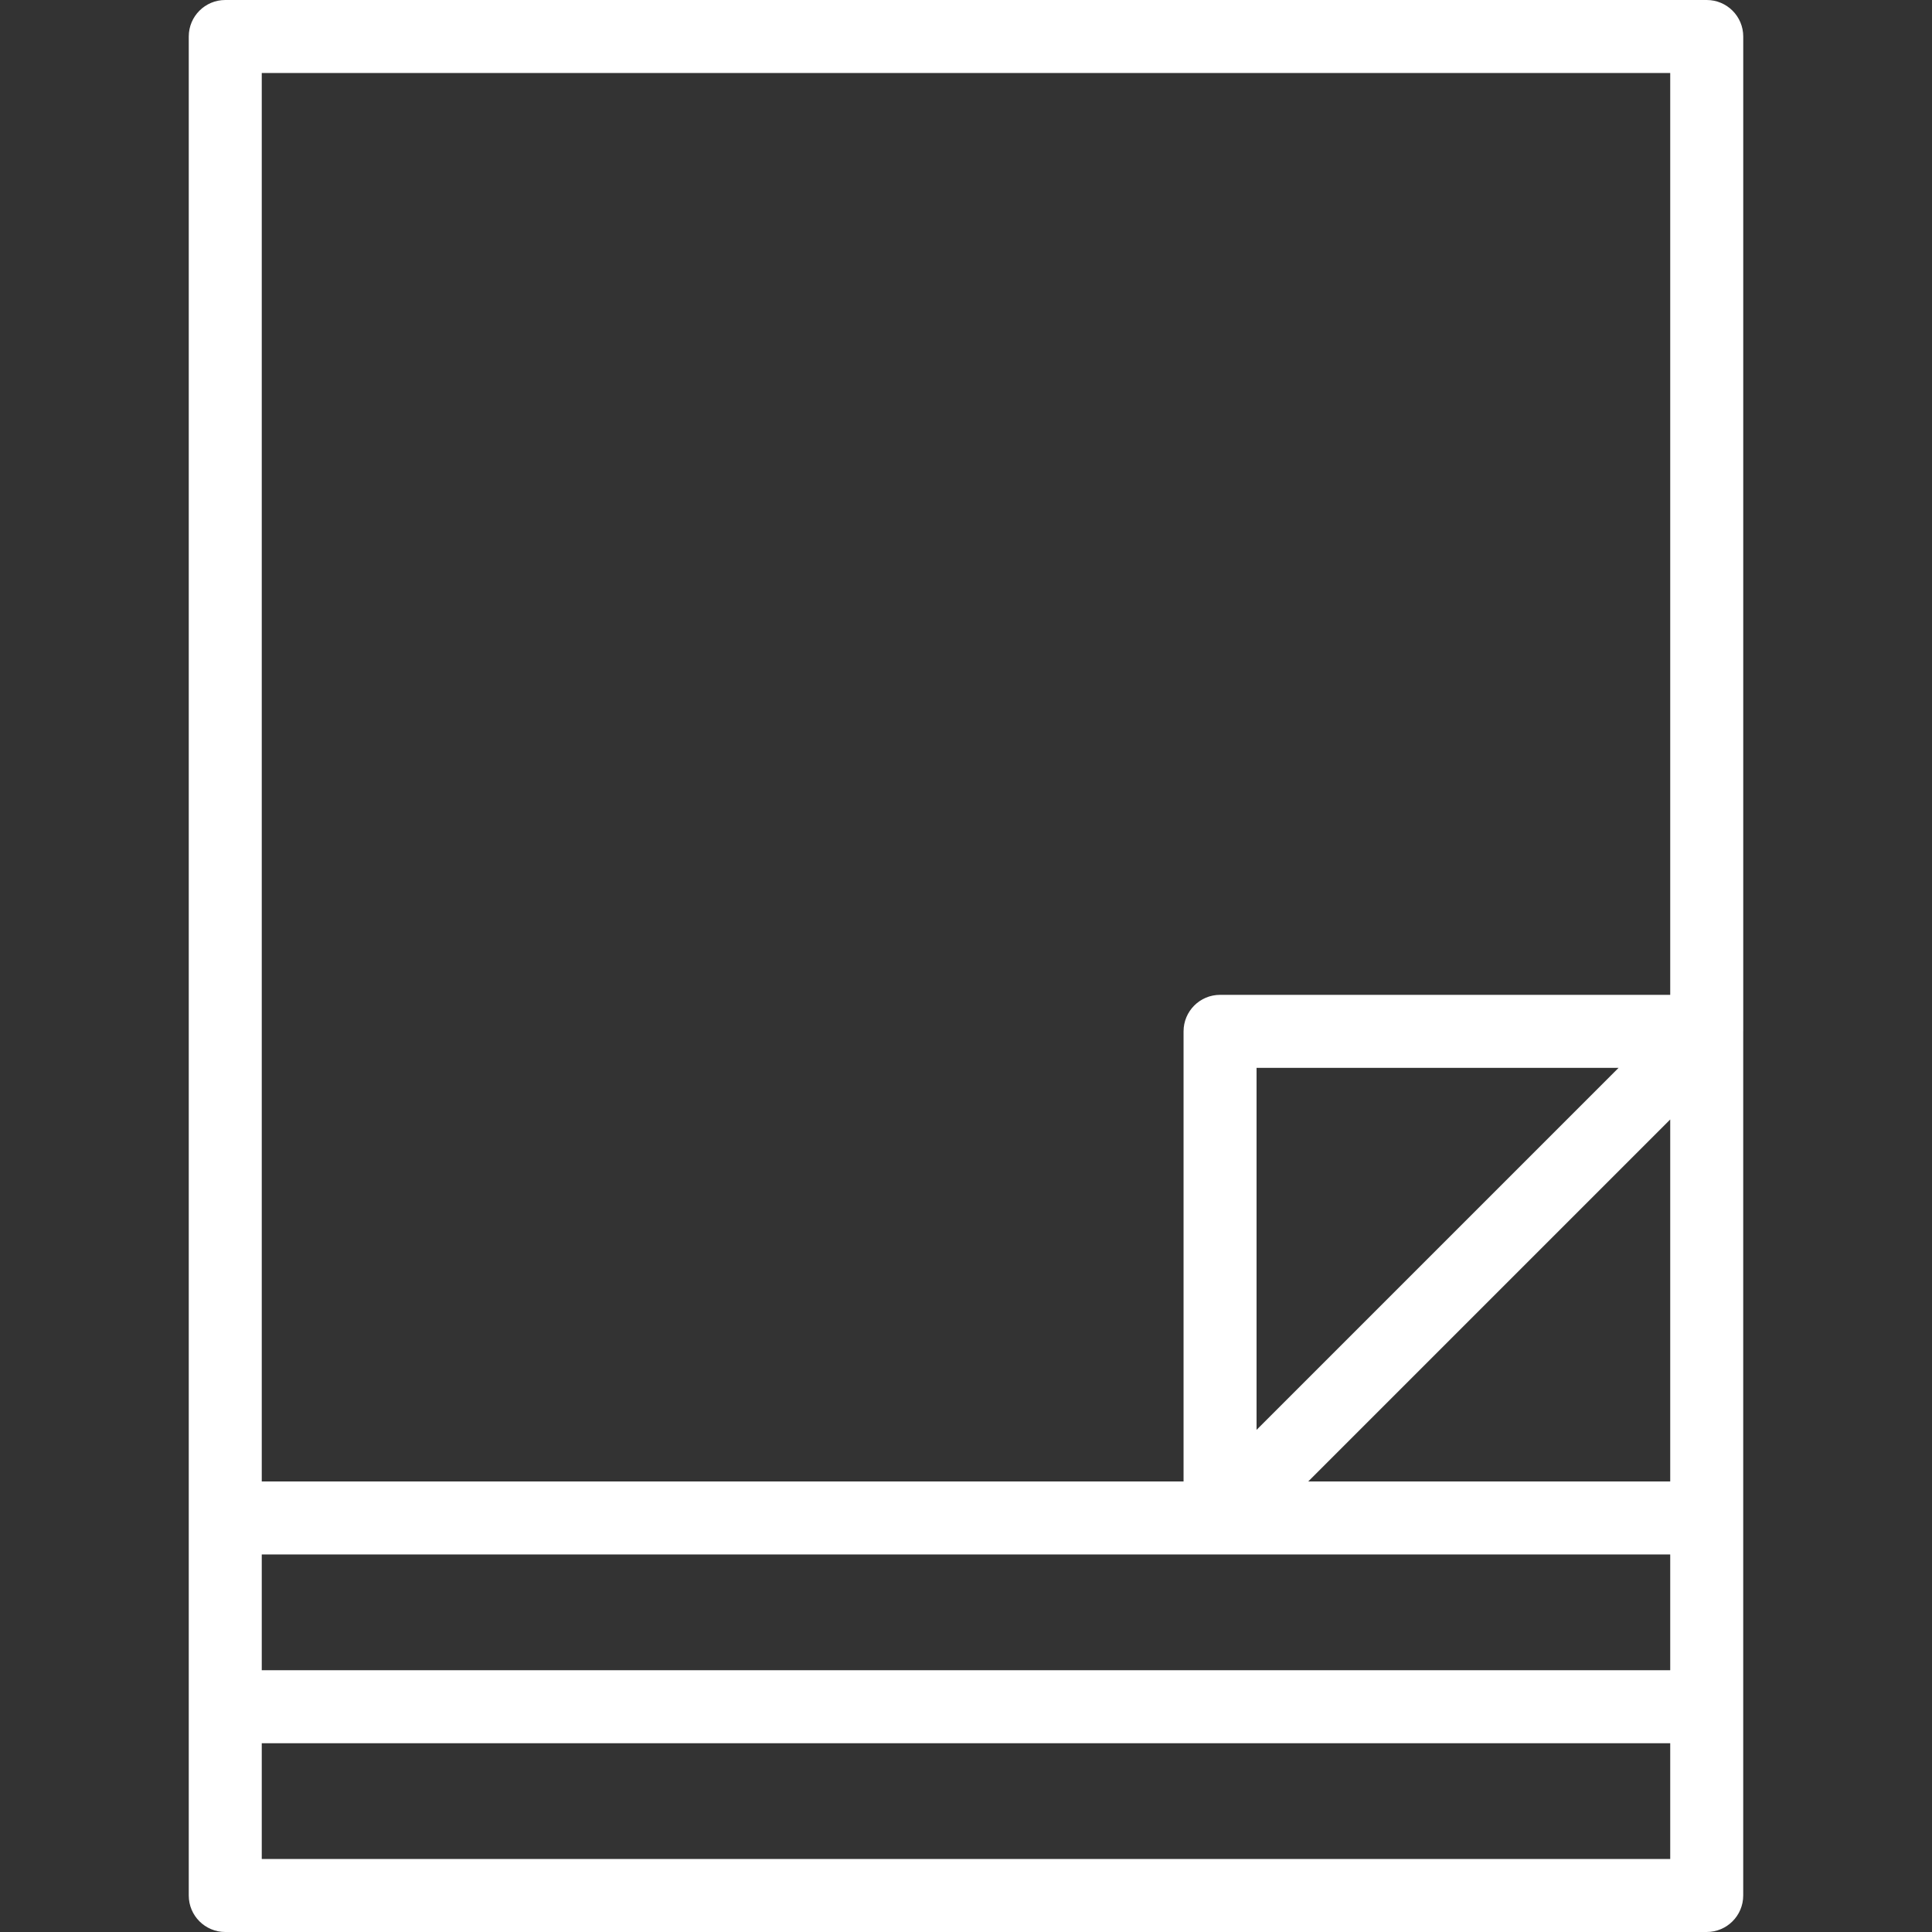 <?xml version="1.0"?>

<!-- Generator: Adobe Illustrator 18.0.0, SVG Export Plug-In . SVG Version: 6.00 Build 0) --> <svg xmlns="http://www.w3.org/2000/svg" xmlns:xlink="http://www.w3.org/1999/xlink" version="1.1" id="Capa_1" x="0px" y="0px" viewBox="0 0 291.297 291.297" style="enable-background:new 0 0 291.297 291.297;" xml:space="preserve" width="512" height="512">
<rect x="0" y="0" width="291.297" height="291.297" fill="#333333" stroke="none"/>
<g> <path d="M257.333,0h-0.002H33.963c-3.039,0-5.503,2.463-5.503,5.502v223.371v28.461v28.461c0,3.039,2.464,5.502,5.503,5.502 h223.368c3.039,0,5.502-2.463,5.502-5.502v-56.922v-73.313c0.001-0.021,0.004-0.039,0.004-0.06V5.502 C262.837,2.463,260.372,0,257.333,0z M39.466,234.376h144.482c0.001,0,0.003,0.001,0.003,0.001c0.003,0,0.005-0.001,0.007-0.001 h0.004h67.865v17.454H39.466V234.376z M189.457,215.588v-54.584h54.585L189.457,215.588z M251.827,223.37h-54.58l54.58-54.581 V223.37z M39.466,11.006h212.361v138.992h-67.873c-3.039,0-5.503,2.464-5.503,5.503v67.869H39.466V11.006z M251.827,280.291H39.466 v-17.455h212.361V280.291z" fill="#FFFFFF"></path>
</g>
<g>
</g>
<g>
</g>
<g>
</g>
<g>
</g>
<g>
</g>
<g>
</g>
<g>
</g>
<g>
</g>
<g>
</g>
<g>
</g>
<g>
</g>
<g>
</g>
<g>
</g>
<g>
</g>
<g>
</g>
</svg>
